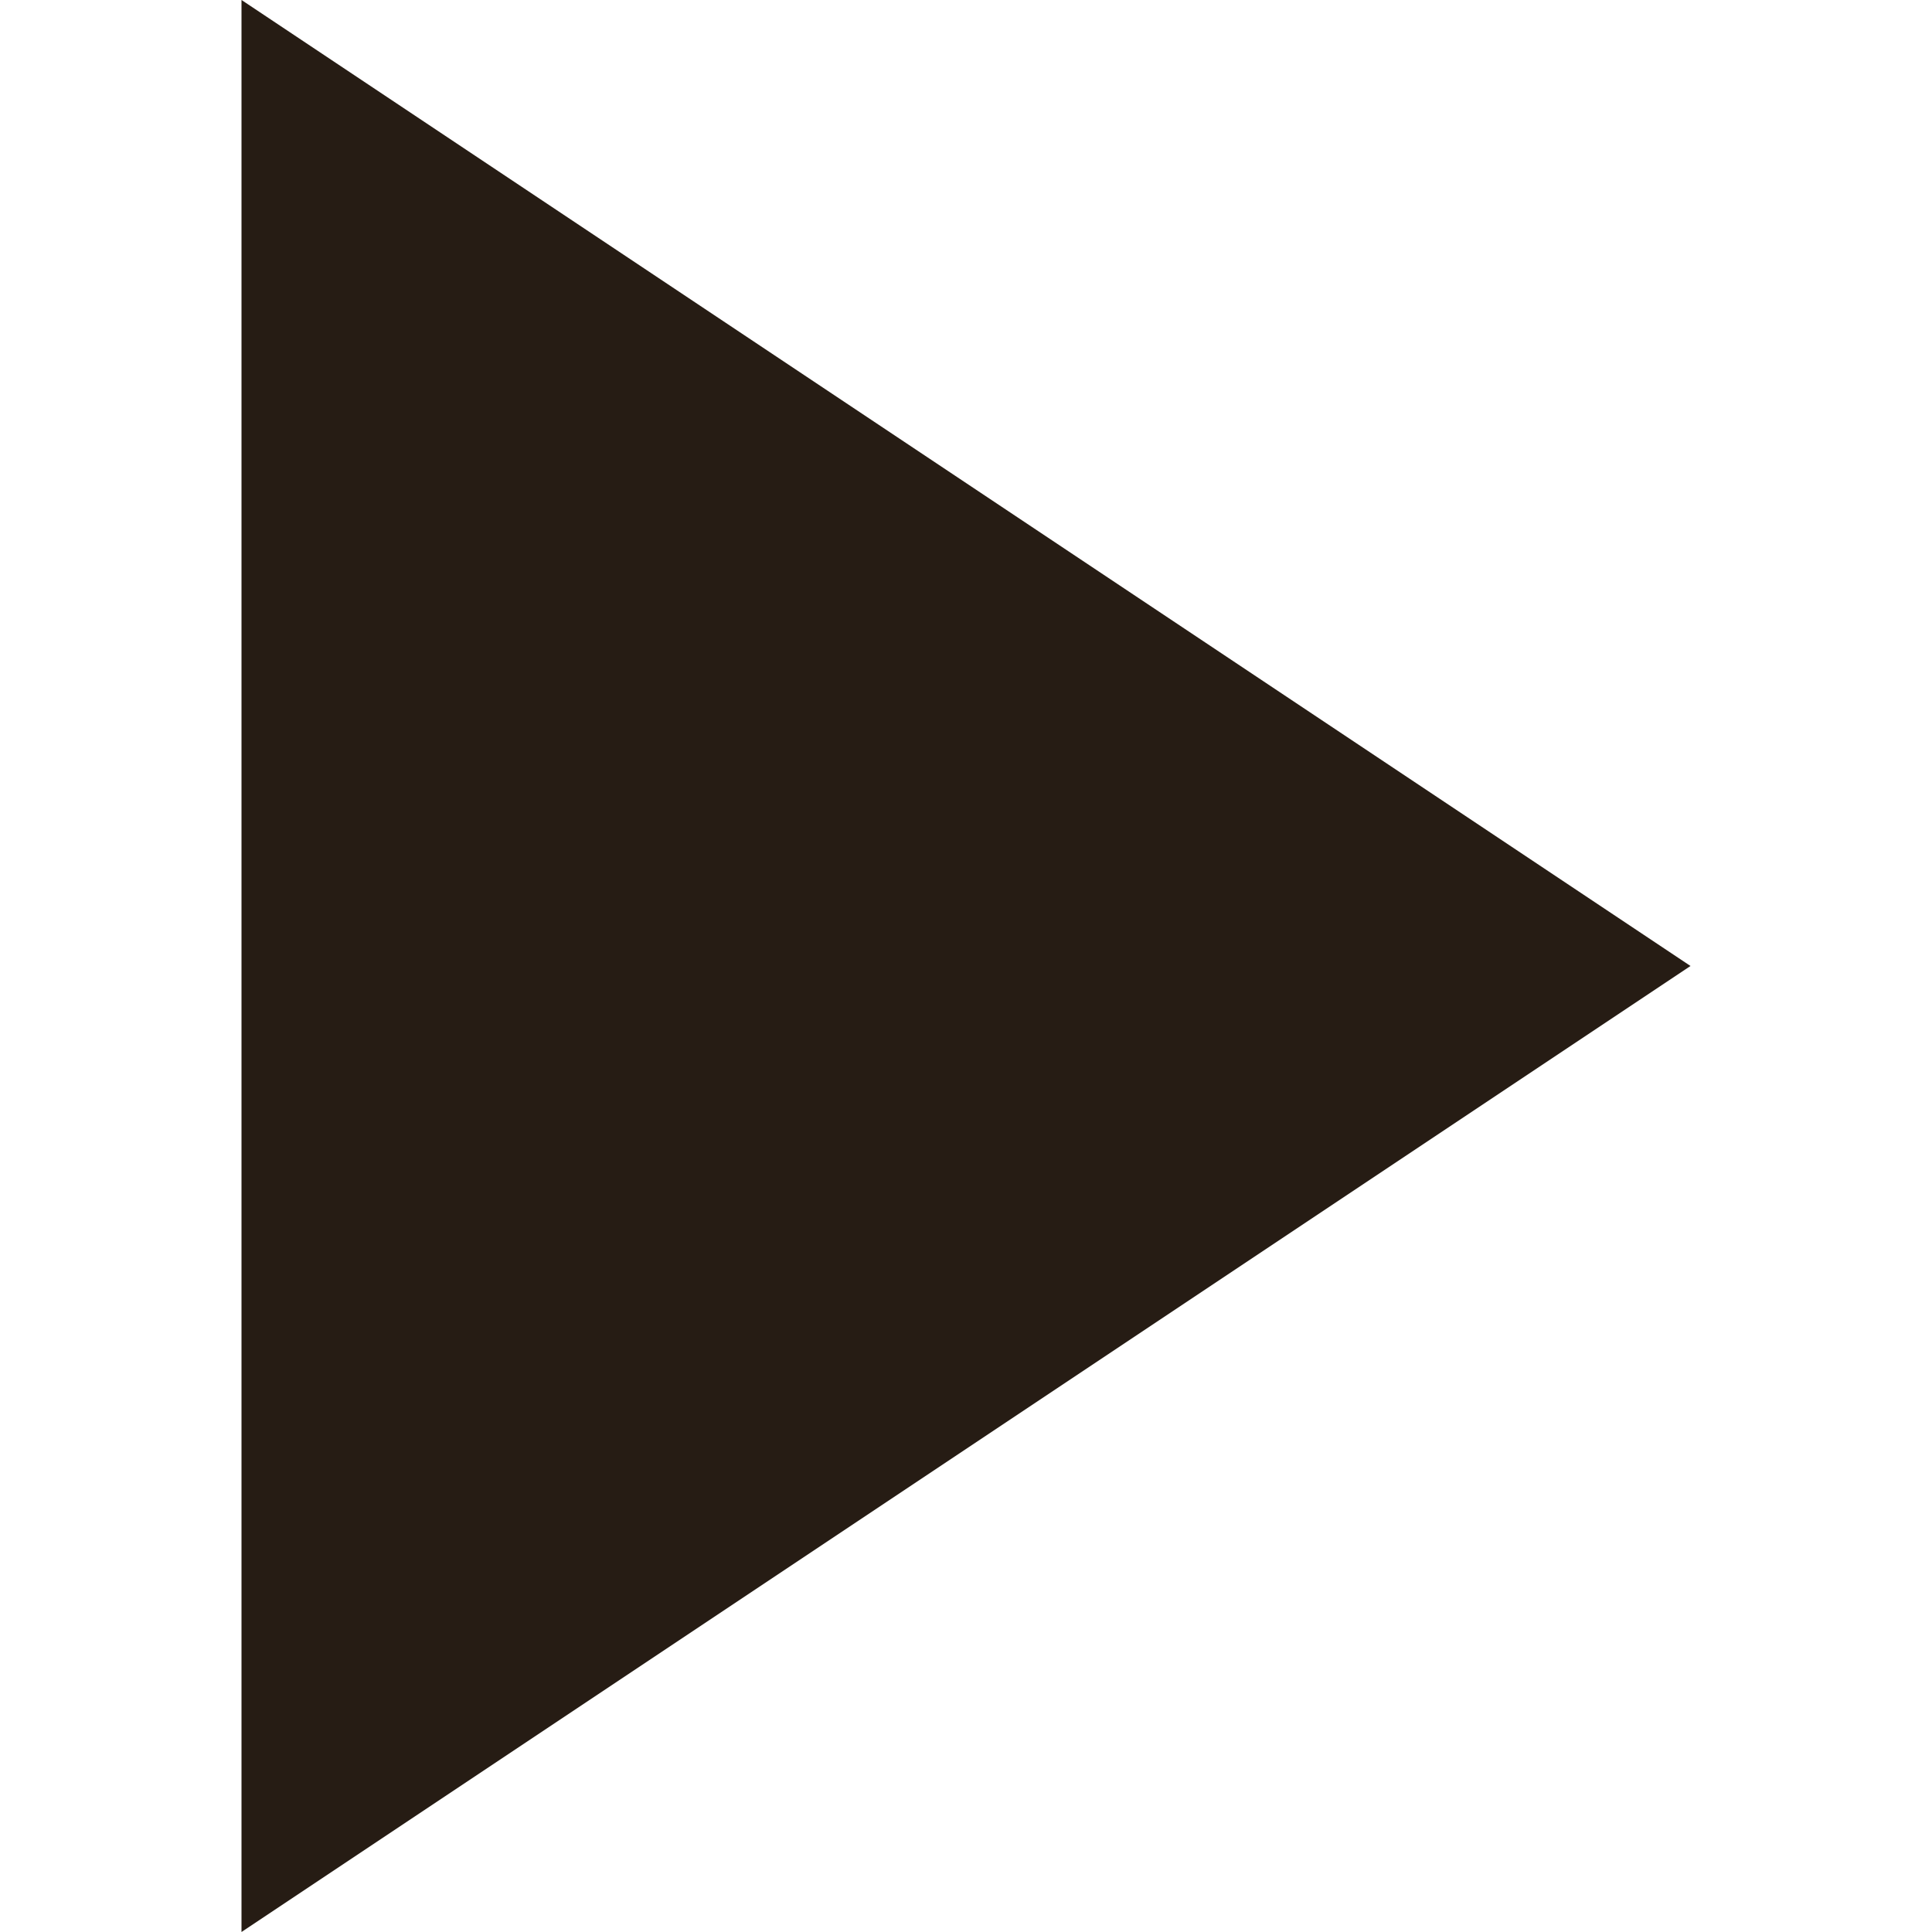 <?xml version="1.0" encoding="UTF-8"?><svg id="_レイヤー_2" xmlns="http://www.w3.org/2000/svg" viewBox="0 0 20 20"><defs><style>.cls-1{fill:none;}.cls-2{fill:#261c14;}</style></defs><g id="contents"><polygon class="cls-2" points="17.5 10 2.5 20 2.5 0 17.5 10"/><rect class="cls-1" width="20" height="20"/></g></svg>